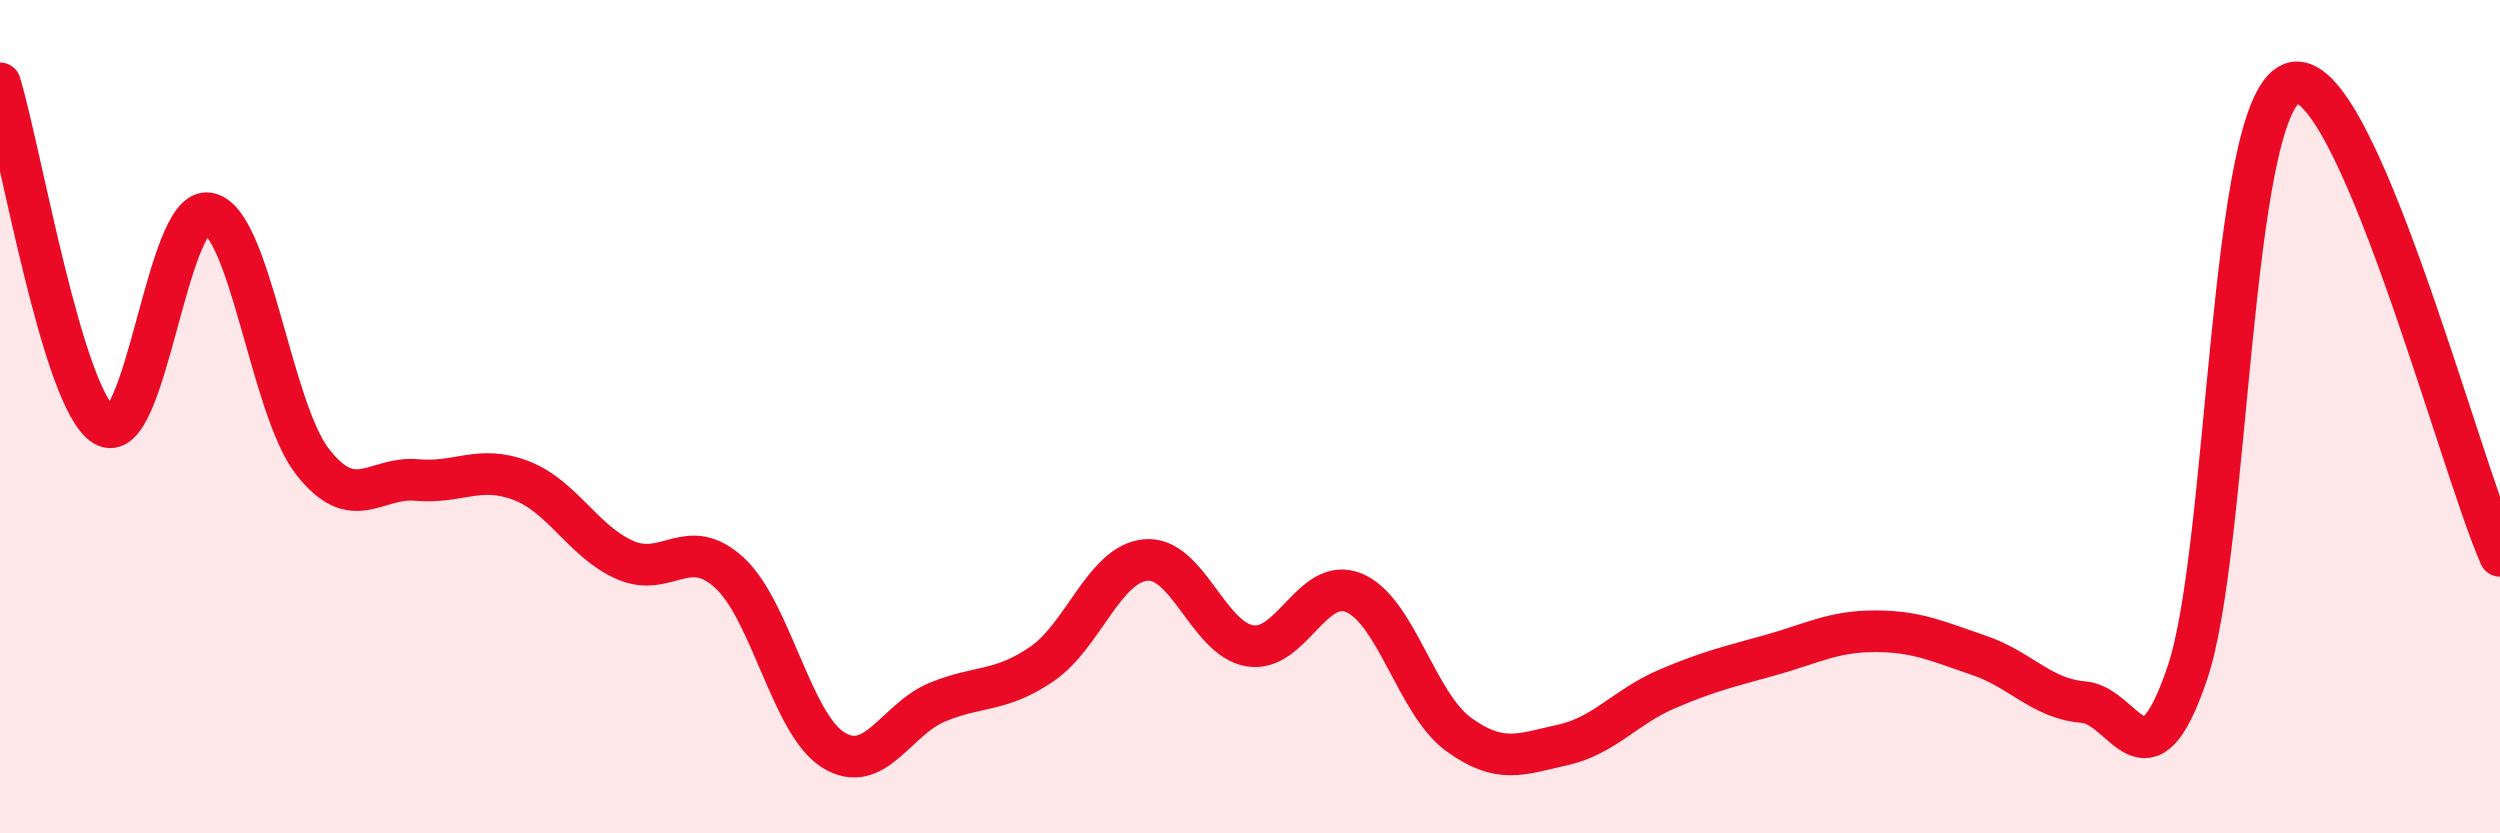 
    <svg width="60" height="20" viewBox="0 0 60 20" xmlns="http://www.w3.org/2000/svg">
      <path
        d="M 0,2 C 0.5,3.64 1.5,9.59 2.5,10.21 C 3.5,10.83 4,4.95 5,5.12 C 6,5.29 6.5,9.8 7.5,11.08 C 8.5,12.36 9,11.43 10,11.52 C 11,11.61 11.5,11.15 12.5,11.53 C 13.5,11.91 14,13 15,13.44 C 16,13.88 16.5,12.83 17.5,13.74 C 18.5,14.65 19,17.38 20,18 C 21,18.62 21.5,17.26 22.5,16.85 C 23.5,16.44 24,16.62 25,15.94 C 26,15.26 26.5,13.53 27.5,13.44 C 28.5,13.35 29,15.34 30,15.5 C 31,15.66 31.5,13.81 32.5,14.23 C 33.5,14.65 34,16.89 35,17.62 C 36,18.35 36.5,18.1 37.5,17.88 C 38.5,17.66 39,16.97 40,16.54 C 41,16.11 41.5,16 42.5,15.72 C 43.5,15.44 44,15.15 45,15.15 C 46,15.15 46.5,15.39 47.5,15.73 C 48.5,16.07 49,16.77 50,16.85 C 51,16.93 51.5,19.11 52.5,16.14 C 53.5,13.17 53.5,2.56 55,2 C 56.5,1.44 59,11.07 60,13.34L60 20L0 20Z"
        fill="#EB0A25"
        opacity="0.1"
        stroke-linecap="round"
        stroke-linejoin="round"
      />
      <path
        d="M 0,2 C 0.5,3.64 1.5,9.59 2.5,10.21 C 3.5,10.83 4,4.95 5,5.12 C 6,5.29 6.5,9.8 7.5,11.08 C 8.5,12.36 9,11.43 10,11.52 C 11,11.61 11.5,11.15 12.5,11.53 C 13.5,11.91 14,13 15,13.44 C 16,13.88 16.5,12.83 17.5,13.74 C 18.5,14.65 19,17.38 20,18 C 21,18.62 21.5,17.26 22.5,16.85 C 23.5,16.44 24,16.62 25,15.94 C 26,15.26 26.5,13.53 27.5,13.44 C 28.5,13.35 29,15.34 30,15.5 C 31,15.66 31.5,13.81 32.5,14.23 C 33.5,14.65 34,16.89 35,17.62 C 36,18.35 36.5,18.1 37.5,17.88 C 38.5,17.66 39,16.97 40,16.54 C 41,16.11 41.5,16 42.5,15.72 C 43.5,15.44 44,15.15 45,15.15 C 46,15.15 46.5,15.39 47.5,15.73 C 48.5,16.07 49,16.77 50,16.85 C 51,16.93 51.5,19.11 52.5,16.14 C 53.5,13.17 53.5,2.56 55,2 C 56.5,1.44 59,11.07 60,13.34"
        stroke="#EB0A25"
        stroke-width="1"
        fill="none"
        stroke-linecap="round"
        stroke-linejoin="round"
      />
    </svg>
  